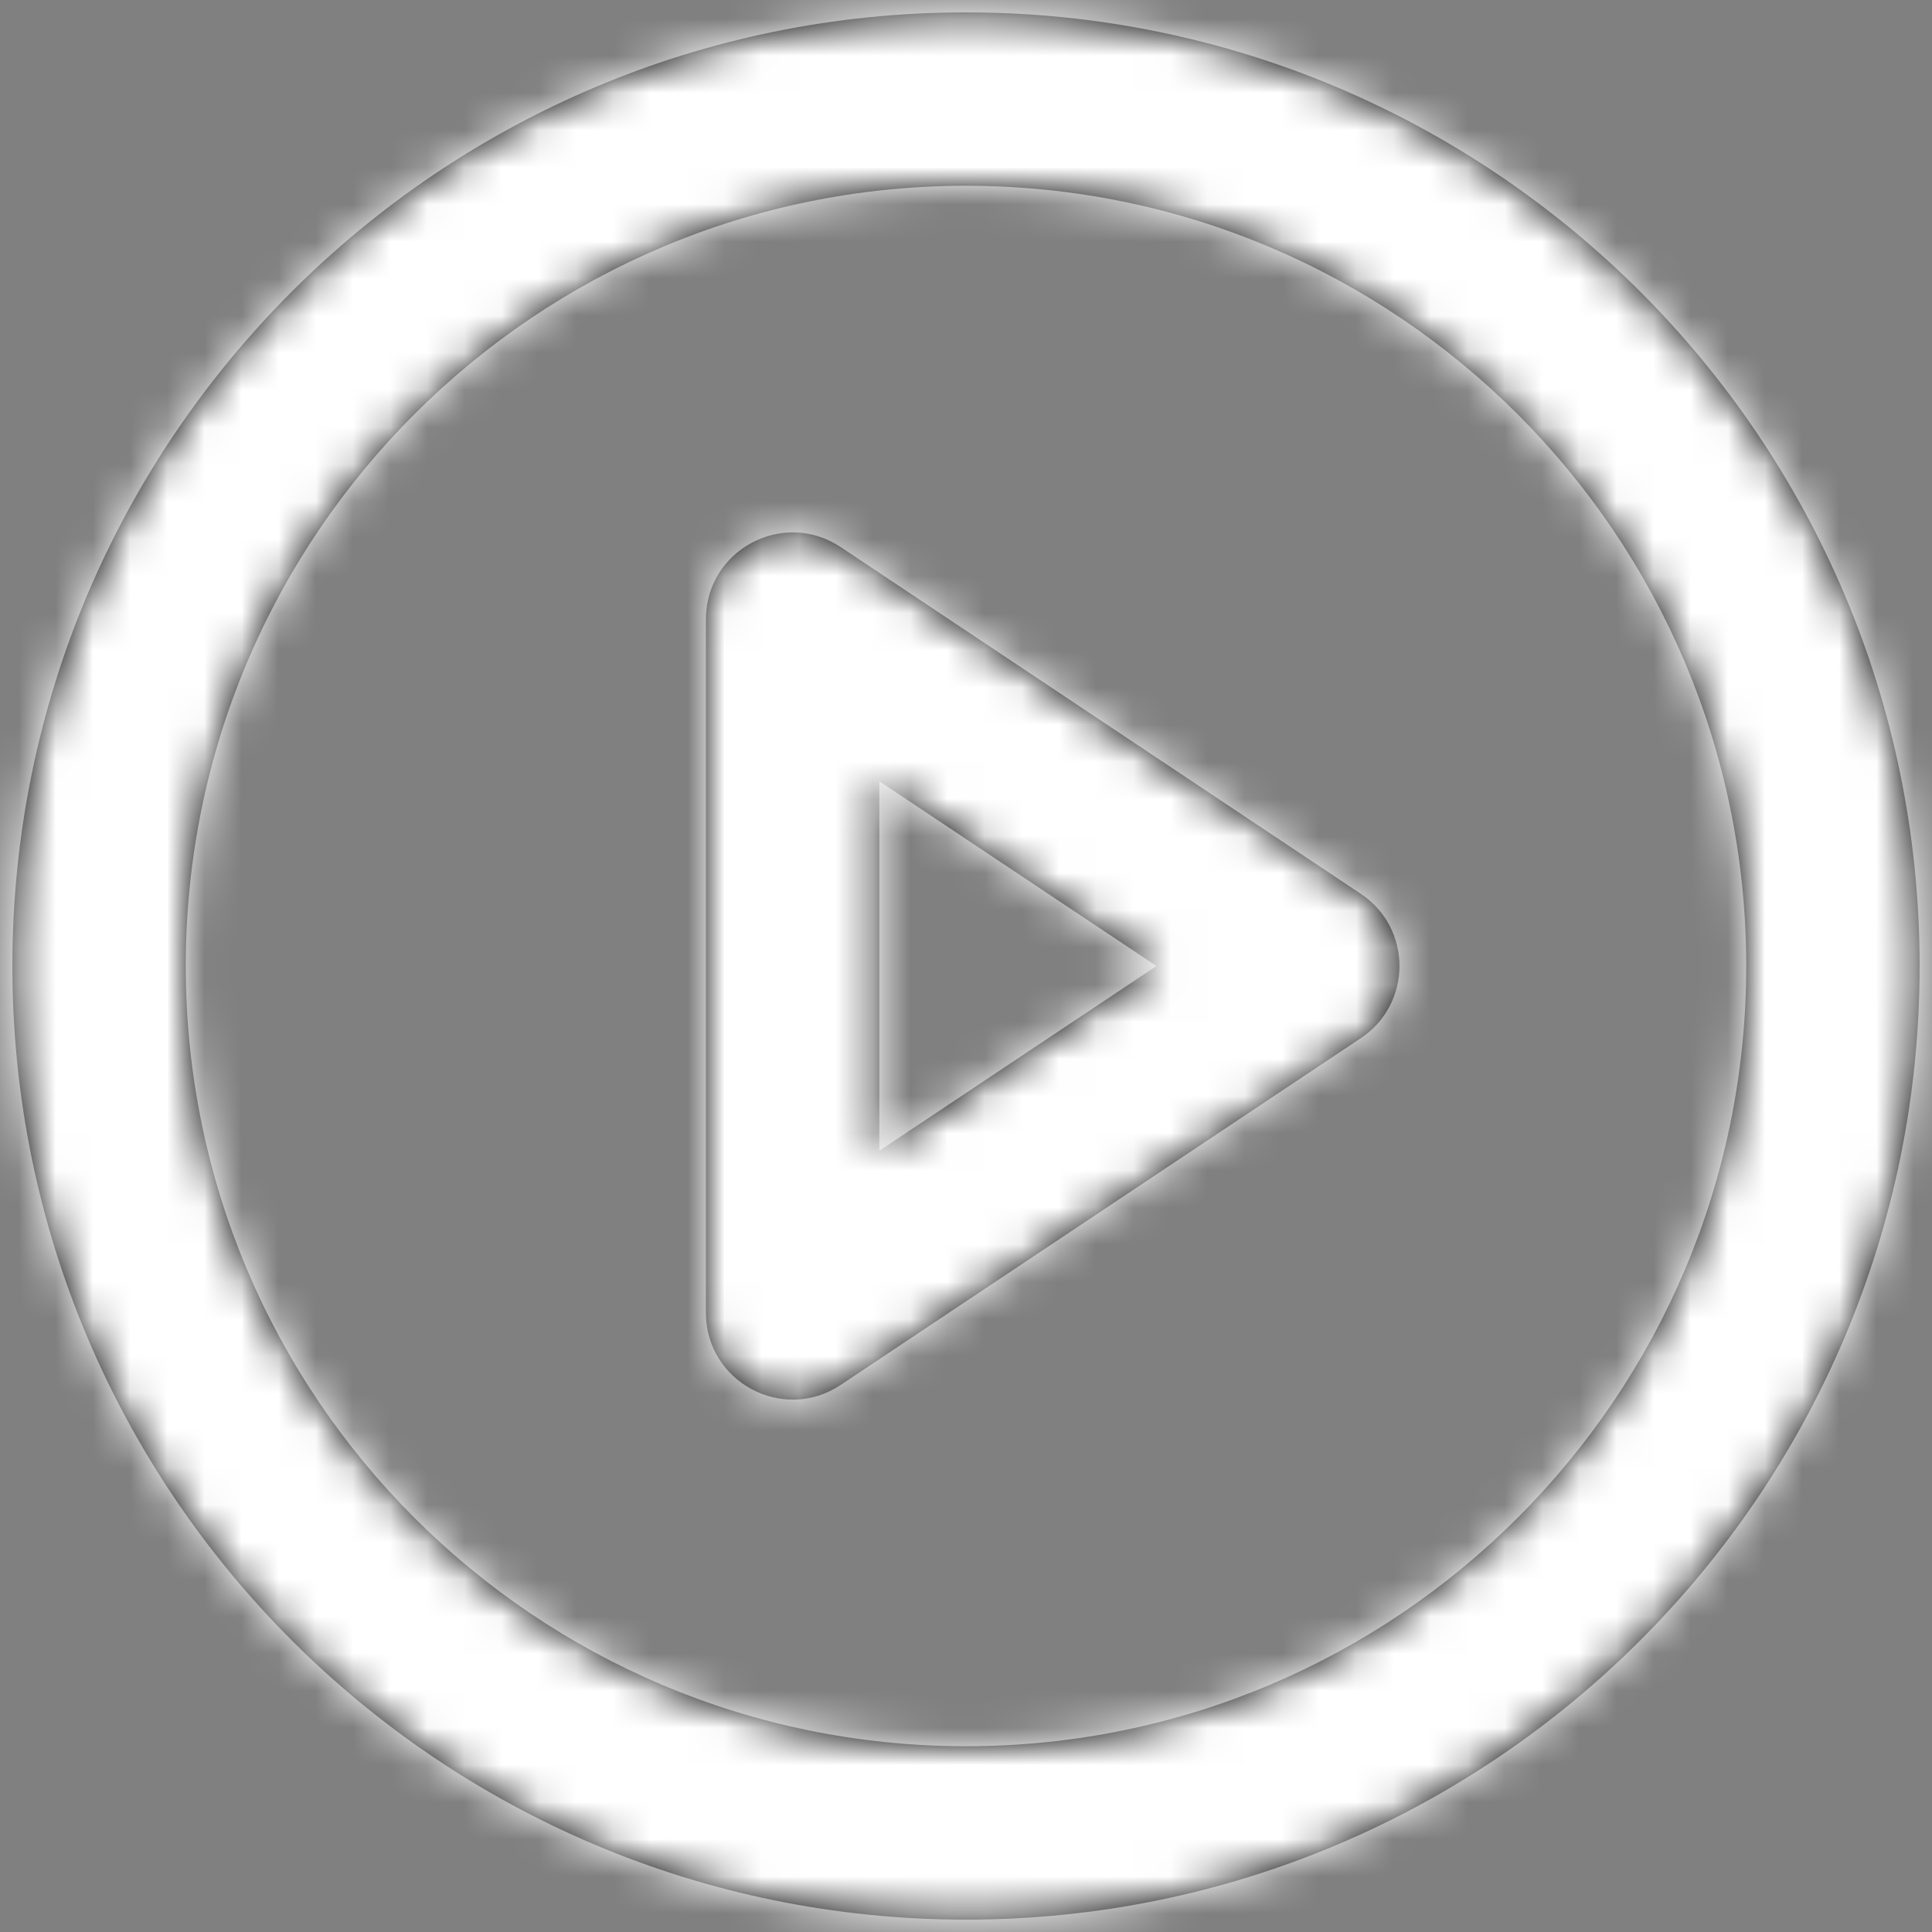 <?xml version="1.0" encoding="UTF-8"?>
<svg width="52px" height="52px" viewBox="0 0 52 52" version="1.1" xmlns="http://www.w3.org/2000/svg" xmlns:xlink="http://www.w3.org/1999/xlink">
    <rect x="0" y="0" width="52" height="52" fill="#808080" stroke="none"/>
    <!-- Generator: Sketch 47.1 (45422) - http://www.bohemiancoding.com/sketch -->
    <title>Group 5</title>
    <desc>Created with Sketch.</desc>
    <defs>
        <path d="M28,53.667 C13.825,53.667 2.333,42.175 2.333,28 C2.333,13.825 13.825,2.333 28,2.333 C42.175,2.333 53.667,13.825 53.667,28 C53.667,42.175 42.175,53.667 28,53.667 Z M28,49 C39.598,49 49,39.598 49,28 C49,16.402 39.598,7 28,7 C16.402,7 7,16.402 7,28 C7,39.598 16.402,49 28,49 Z M24.628,16.725 L38.628,26.059 C40.013,26.982 40.013,29.018 38.628,29.941 L24.628,39.275 C23.077,40.309 21,39.197 21,37.333 L21,18.667 C21,16.803 23.077,15.691 24.628,16.725 Z M25.667,23.027 L25.667,32.973 L33.127,28 L25.667,23.027 Z" id="path-1"></path>
        <rect id="path-3" x="0" y="0" width="56" height="56"></rect>
    </defs>
    <g id="💡-Sprint-5---Solutions-&amp;-Home" stroke="none" stroke-width="1" fill="none" fill-rule="evenodd">
        <g id="2.1-Solutions-Detail---Contractor" transform="translate(-694, -2533)">
            <g id="Group-4" transform="translate(150, 2335)">
                <g id="Article-Copy-2" transform="translate(0, 99)">
                    <g id="Group-5" transform="translate(542, 97)">
                        <g id="Icons/Video-Outline">
                            <mask id="mask-2" fill="white">
                                <use xlink:href="#path-1"></use>
                            </mask>
                            <use id="Combined-Shape" fill="#000000" fill-rule="nonzero" xlink:href="#path-1"></use>
                            <g id="Fill/White" mask="url(#mask-2)">
                                <mask id="mask-4" fill="white">
                                    <use xlink:href="#path-3"></use>
                                </mask>
                                <use id="Rectangle-4" fill="#FFFFFF" fill-rule="evenodd" xlink:href="#path-3"></use>
                            </g>
                        </g>
                    </g>
                </g>
            </g>
        </g>
    </g>
</svg>